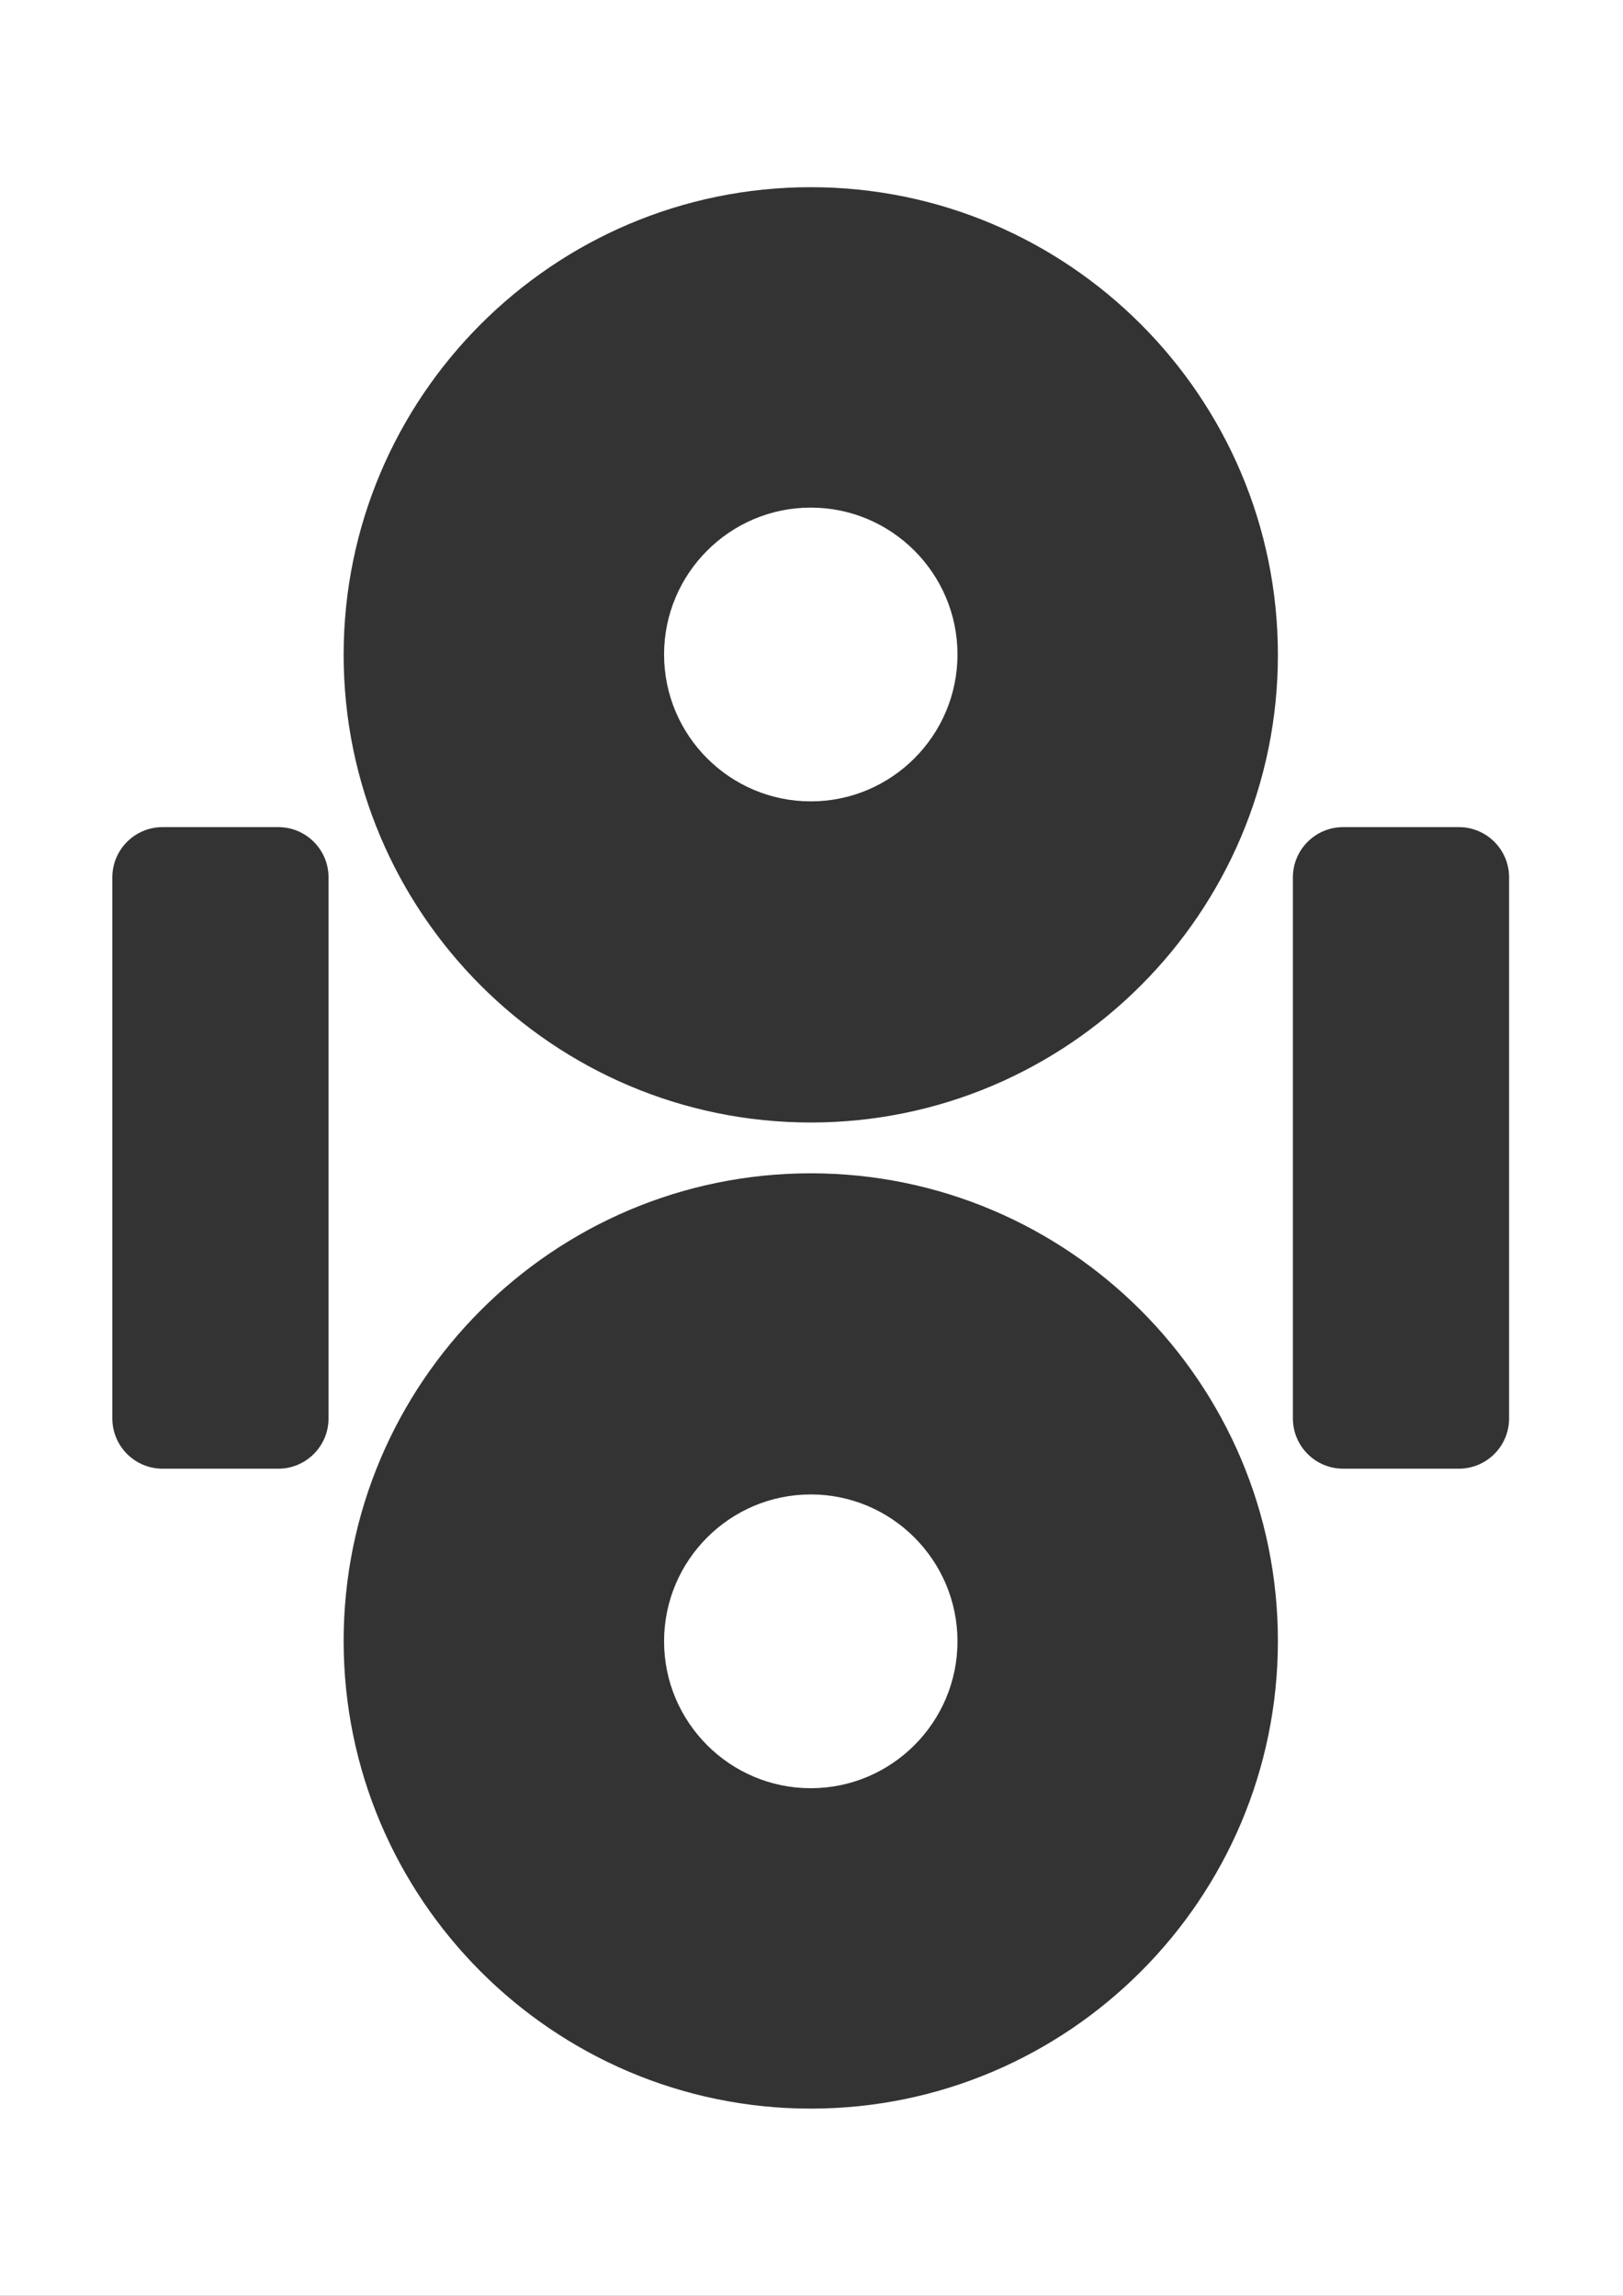 <svg xmlns="http://www.w3.org/2000/svg" width="595.273" height="841.887"><rect width="100%" height="100%" fill="#333333" stroke="none"/><path fill="#fff" d="M0 0v841.887h595.273V0Zm120.496 520.152c0 10.16-8.258 18.422-18.406 18.422H59.613c-10.152 0-18.41-8.261-18.41-18.422V321.727c0-10.157 8.258-18.418 18.41-18.418h42.477c10.148 0 18.406 8.261 18.406 18.418zm176.875 253.086c-94.473 0-171.332-76.93-171.332-171.488 0-94.563 76.86-171.492 171.332-171.492 94.473 0 171.328 76.93 171.328 171.492 0 94.559-76.855 171.488-171.328 171.488zm0-361.61c-94.473 0-171.332-76.929-171.332-171.491 0-94.563 76.86-171.492 171.332-171.492 94.473 0 171.328 76.93 171.328 171.492 0 94.562-76.855 171.492-171.328 171.492zm256.125 108.524c0 10.16-8.258 18.422-18.41 18.422h-42.477c-10.148 0-18.41-8.261-18.41-18.422V321.727c0-10.157 8.262-18.418 18.41-18.418h42.477c10.152 0 18.41 8.261 18.41 18.418v198.425"/><path fill="#fff" d="M243.566 601.883c0 29.699 24.137 53.86 53.805 53.86s53.805-24.161 53.805-53.86c0-29.7-24.137-53.863-53.805-53.863s-53.805 24.164-53.805 53.863m0-361.879c0 29.7 24.137 53.863 53.805 53.863s53.805-24.164 53.805-53.863c0-29.7-24.137-53.863-53.805-53.863s-53.805 24.164-53.805 53.863"/></svg>
